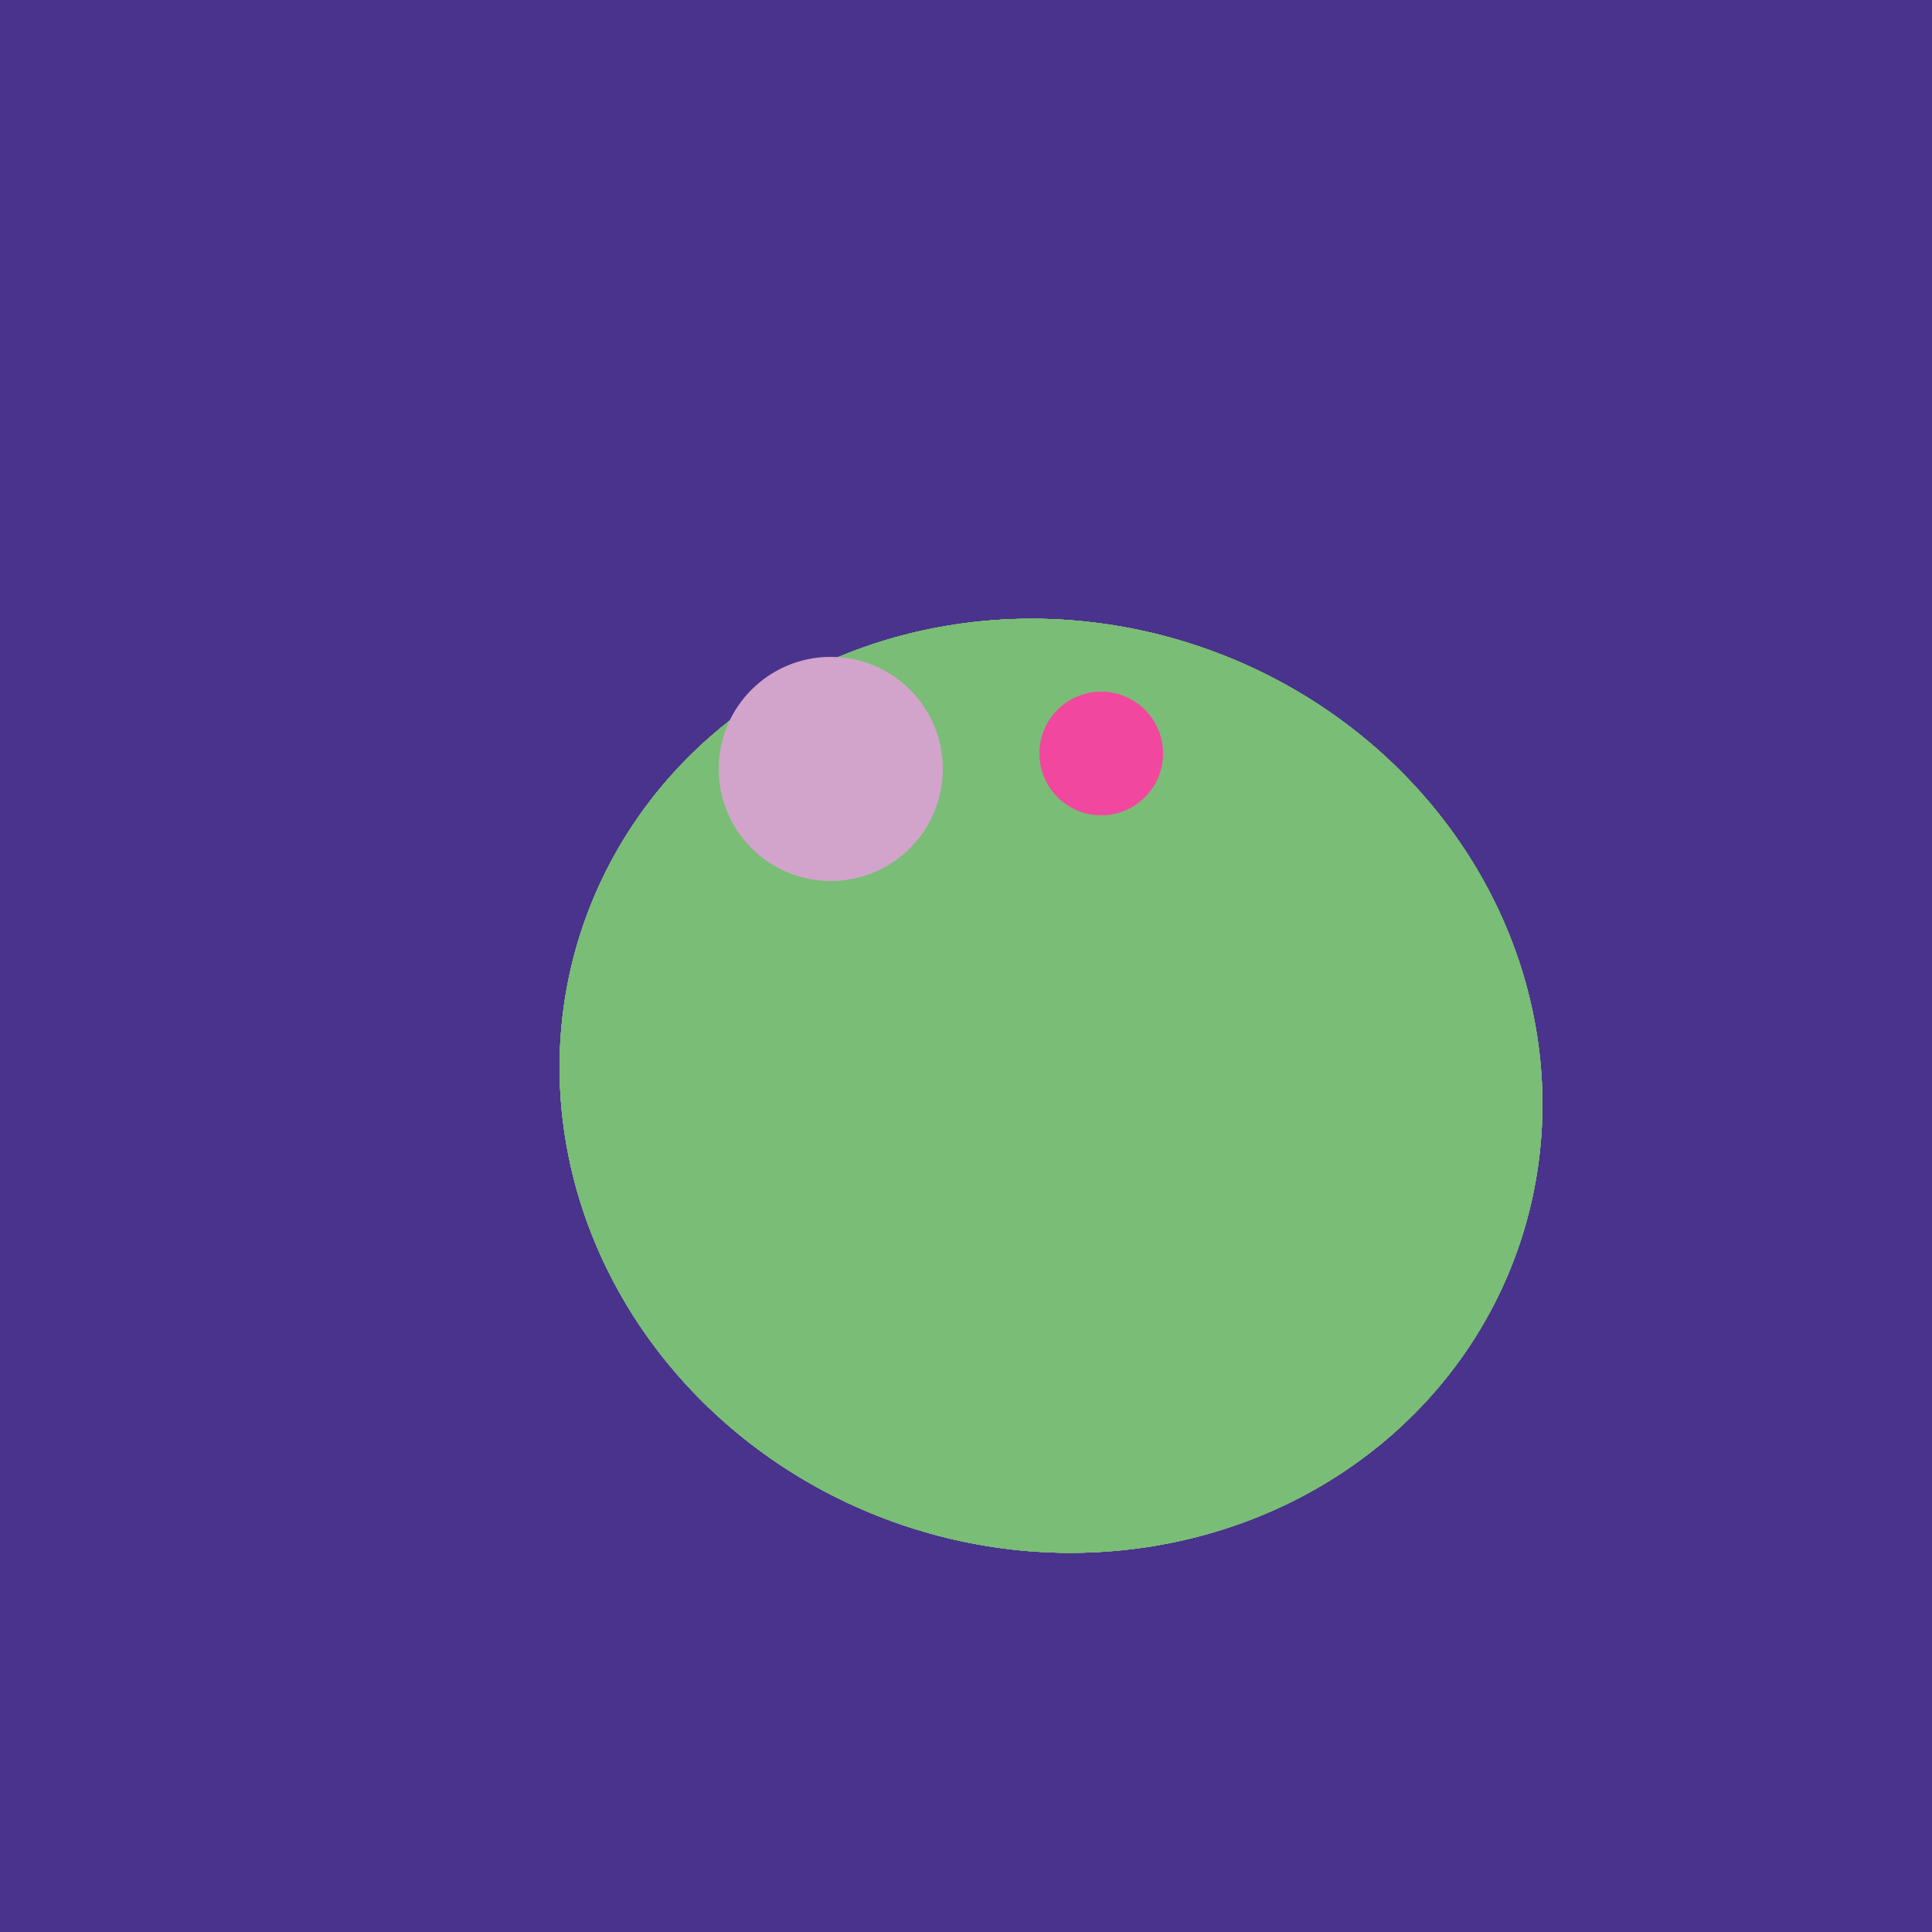 <svg width="500" height="500" xmlns="http://www.w3.org/2000/svg"><rect width="500" height="500" fill="#4a338c"/><ellipse cx="272" cy="281" rx="120" ry="128" transform="rotate(289, 272, 281)" fill="rgb(122,189,118)"/><ellipse cx="272" cy="281" rx="120" ry="128" transform="rotate(289, 272, 281)" fill="rgb(122,189,118)"/><ellipse cx="272" cy="281" rx="120" ry="128" transform="rotate(289, 272, 281)" fill="rgb(122,189,118)"/><ellipse cx="272" cy="281" rx="120" ry="128" transform="rotate(289, 272, 281)" fill="rgb(122,189,118)"/><ellipse cx="272" cy="281" rx="120" ry="128" transform="rotate(289, 272, 281)" fill="rgb(122,189,118)"/><ellipse cx="272" cy="281" rx="120" ry="128" transform="rotate(289, 272, 281)" fill="rgb(122,189,118)"/><circle cx="215" cy="199" r="29" fill="rgb(210,164,203)" /><circle cx="285" cy="195" r="16" fill="rgb(242,71,159)" /></svg>